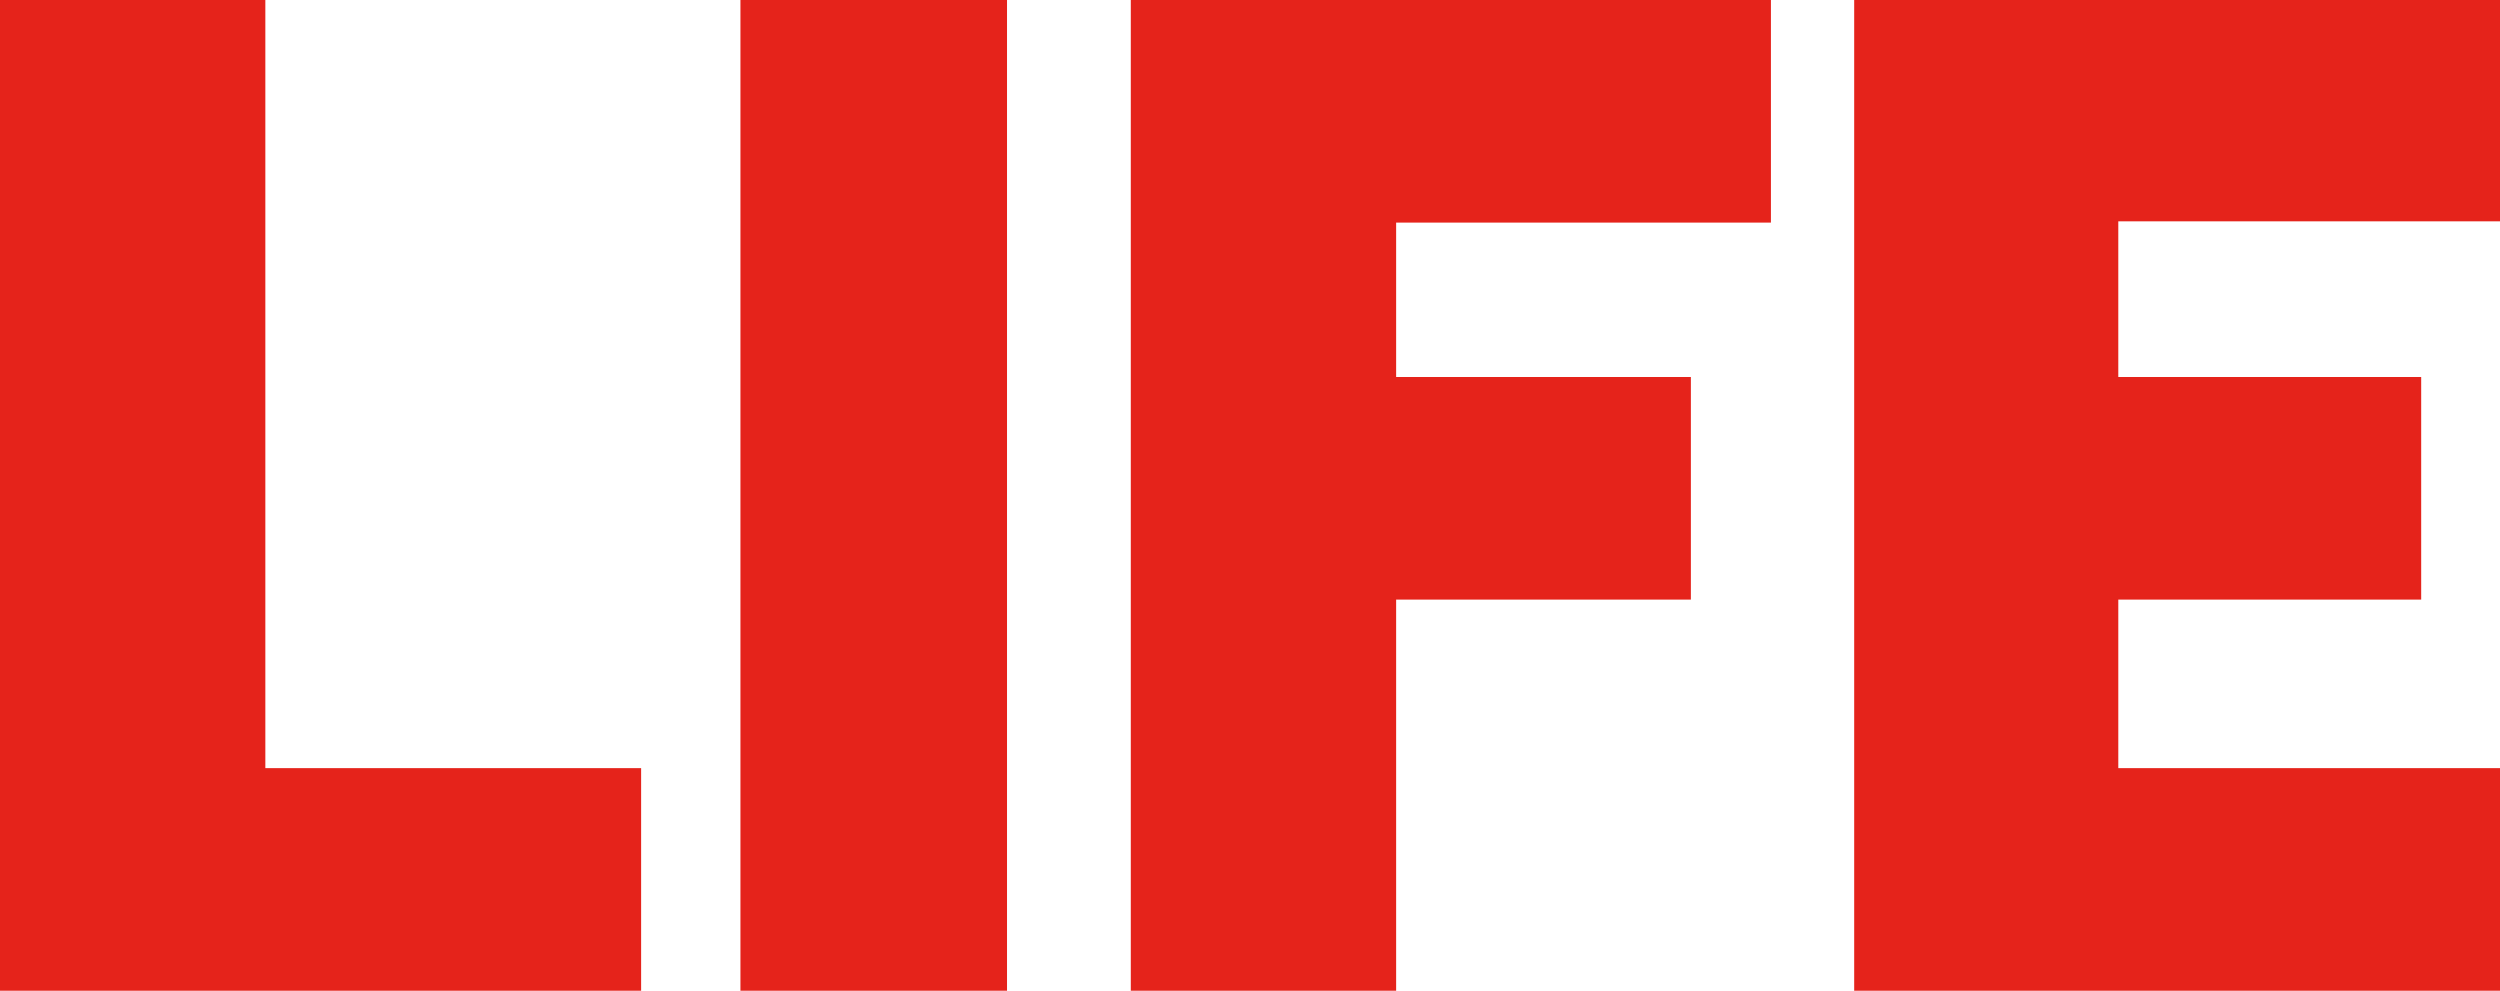 <svg viewBox="0 0 101.19 40.1" xmlns="http://www.w3.org/2000/svg"><path d="M10.74 0H0v40.1h25.95v-9.01H10.74zm19.23 0h10.79v40.1H29.97zm15.8 40.1h10.74V24.27h11.93v-9.01H56.51V9.01h15.17V0H45.77zm39.97-9.01v-6.82H98v-9.01H85.74v-6.3h15.45V0H75.05v40.1h26.14v-9.01z" fill="#e5231b"/></svg>